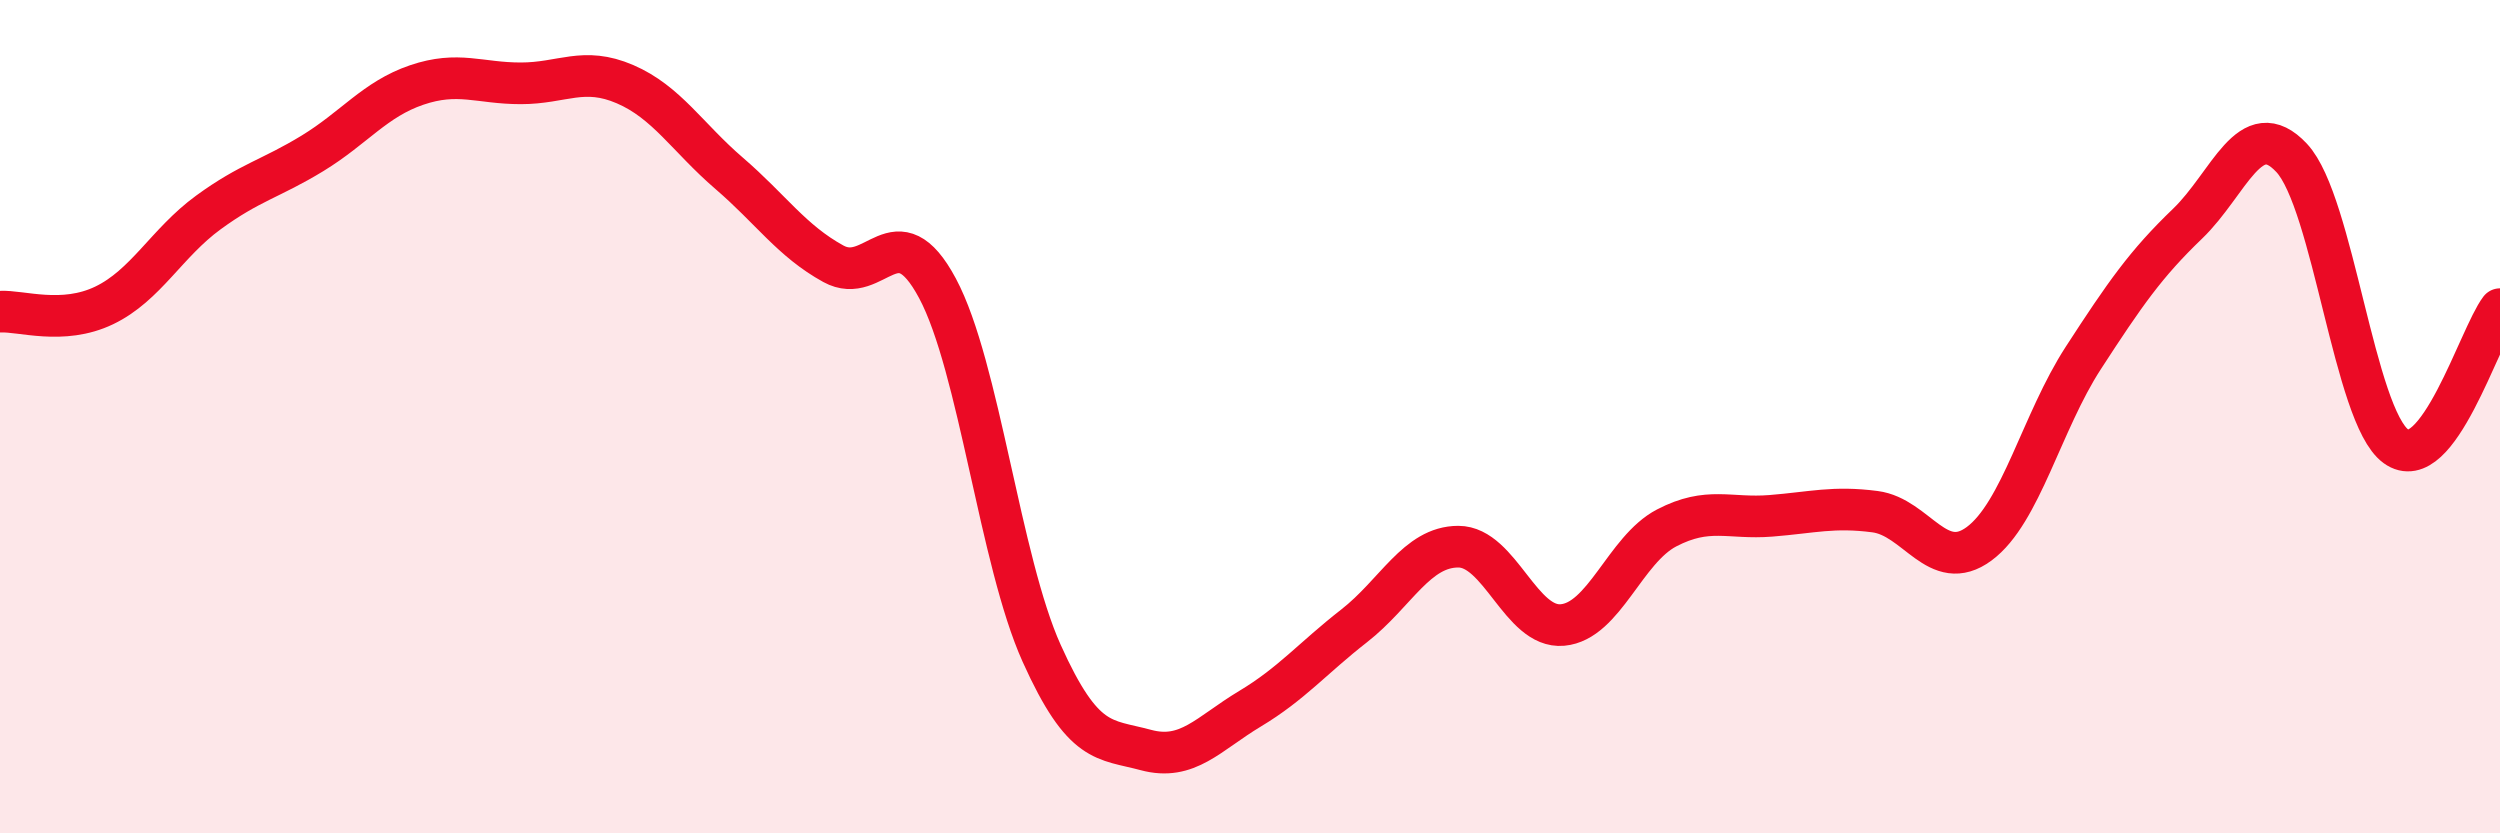 
    <svg width="60" height="20" viewBox="0 0 60 20" xmlns="http://www.w3.org/2000/svg">
      <path
        d="M 0,7.48 C 0.5,7.45 1.5,7.81 2.5,7.33 C 3.5,6.85 4,5.83 5,5.1 C 6,4.37 6.5,4.29 7.5,3.68 C 8.5,3.07 9,2.38 10,2.04 C 11,1.7 11.5,2 12.5,2 C 13.5,2 14,1.59 15,2.02 C 16,2.45 16.5,3.3 17.5,4.16 C 18.5,5.02 19,5.78 20,6.33 C 21,6.88 21.5,5.05 22.5,6.92 C 23.5,8.79 24,13.46 25,15.68 C 26,17.9 26.5,17.73 27.5,18 C 28.5,18.27 29,17.61 30,17.01 C 31,16.41 31.5,15.8 32.5,15.02 C 33.5,14.24 34,13.12 35,13.12 C 36,13.12 36.5,15.09 37.5,15 C 38.5,14.91 39,13.19 40,12.67 C 41,12.15 41.5,12.46 42.5,12.38 C 43.5,12.3 44,12.15 45,12.28 C 46,12.41 46.5,13.79 47.5,13.05 C 48.5,12.31 49,10.13 50,8.59 C 51,7.05 51.5,6.33 52.5,5.37 C 53.5,4.41 54,2.72 55,3.79 C 56,4.86 56.5,9.98 57.5,10.71 C 58.5,11.44 59.5,8.08 60,7.42L60 20L0 20Z"
        fill="#EB0A25"
        opacity="0.1"
        stroke-linecap="round"
        stroke-linejoin="round"
      />
      <path
        d="M 0,7.48 C 0.5,7.45 1.5,7.81 2.5,7.33 C 3.5,6.85 4,5.83 5,5.1 C 6,4.37 6.5,4.29 7.5,3.68 C 8.5,3.07 9,2.38 10,2.04 C 11,1.7 11.5,2 12.5,2 C 13.5,2 14,1.59 15,2.02 C 16,2.45 16.5,3.3 17.5,4.16 C 18.5,5.02 19,5.78 20,6.33 C 21,6.88 21.5,5.05 22.5,6.92 C 23.5,8.79 24,13.46 25,15.68 C 26,17.9 26.5,17.73 27.5,18 C 28.5,18.27 29,17.61 30,17.01 C 31,16.41 31.5,15.8 32.5,15.02 C 33.5,14.24 34,13.12 35,13.12 C 36,13.12 36.5,15.09 37.5,15 C 38.5,14.91 39,13.19 40,12.67 C 41,12.15 41.5,12.46 42.5,12.38 C 43.5,12.3 44,12.15 45,12.28 C 46,12.41 46.5,13.79 47.5,13.05 C 48.5,12.31 49,10.13 50,8.59 C 51,7.05 51.5,6.33 52.5,5.37 C 53.5,4.41 54,2.72 55,3.79 C 56,4.86 56.5,9.98 57.5,10.71 C 58.5,11.44 59.5,8.08 60,7.42"
        stroke="#EB0A25"
        stroke-width="1"
        fill="none"
        stroke-linecap="round"
        stroke-linejoin="round"
      />
    </svg>
  